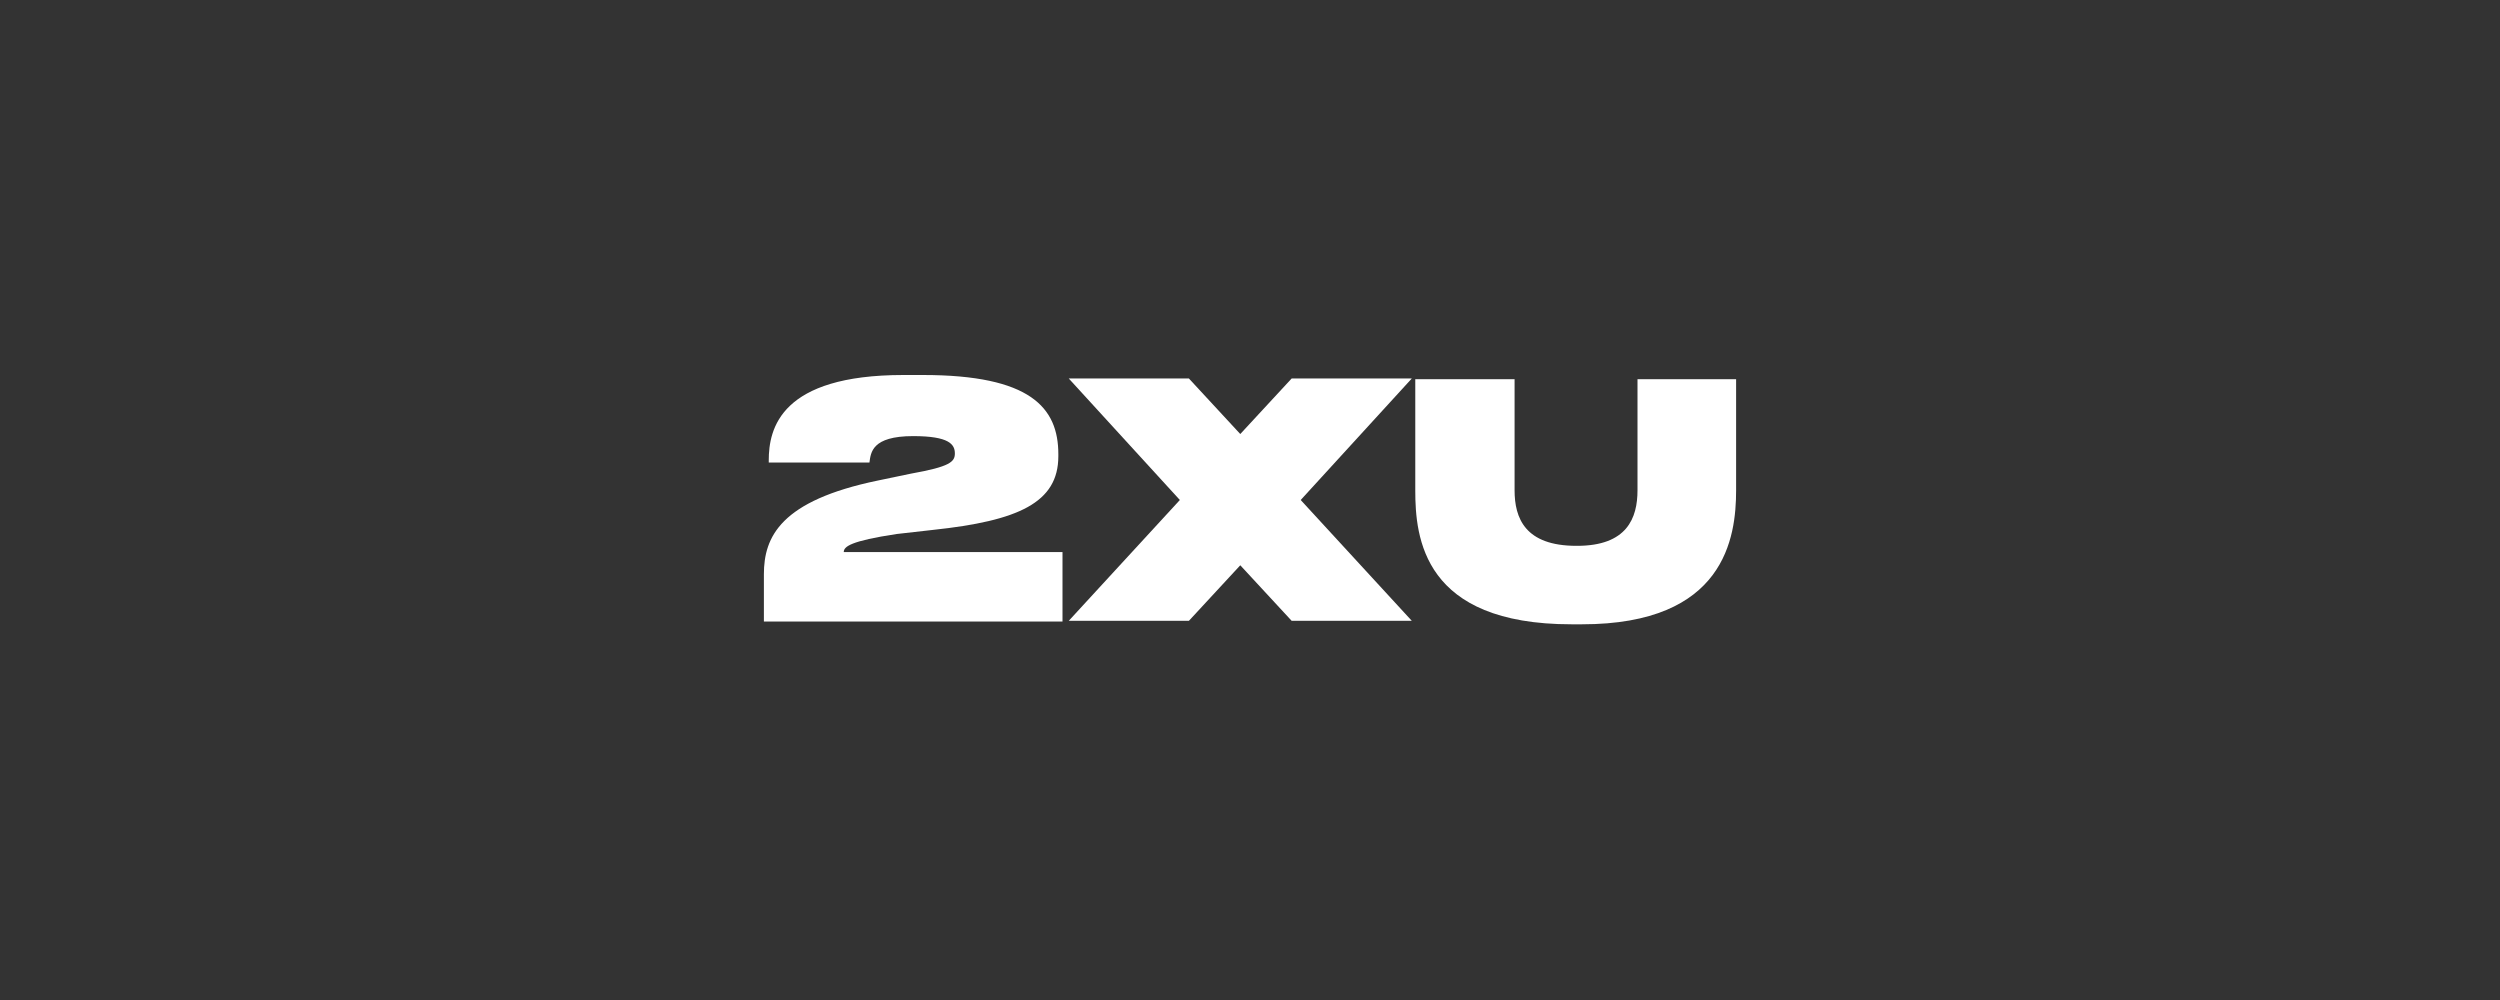 <svg xmlns="http://www.w3.org/2000/svg" fill="none" viewBox="0 0 360 144">
  <rect x="0" y="0" width="360" height="144" fill="#333333" stroke="none"/>
  <path fill="#fff" d="M110 82.7c0-5.4 2.4-10.6 16.4-13.5l4.8-1c5.6-1 6.3-1.7 6.3-2.9 0-1.3-.8-2.5-6-2.5-6 0-6.1 2.4-6.3 3.8h-14.5v-.3c0-4.6 1.7-12.3 19.4-12.3h2.8c15.5 0 19.5 4.7 19.5 11.4v.3c0 6.7-5.8 9.3-18 10.6l-5.3.6c-6.6 1-7.6 1.8-7.6 2.6H153v10H110v-6.8Z"/>
  <path fill="#fff" d="M203.8 70.6v-16h14.3v16c0 4 1.5 8 8.9 8h.1c7.2 0 8.7-4 8.7-8v-16H250v16c0 6.8-1.6 19.3-22.2 19.3h-1.5c-21.4 0-22.5-12.5-22.5-19.3Z"/>
  <path fill="#fff" d="M203.3 54.5H186l-7.4 8-7.4-8h-17.3l16 17.5-16 17.4h17.3l7.4-8 7.4 8h17.3l-16-17.4 16-17.5Z"/>
</svg>
